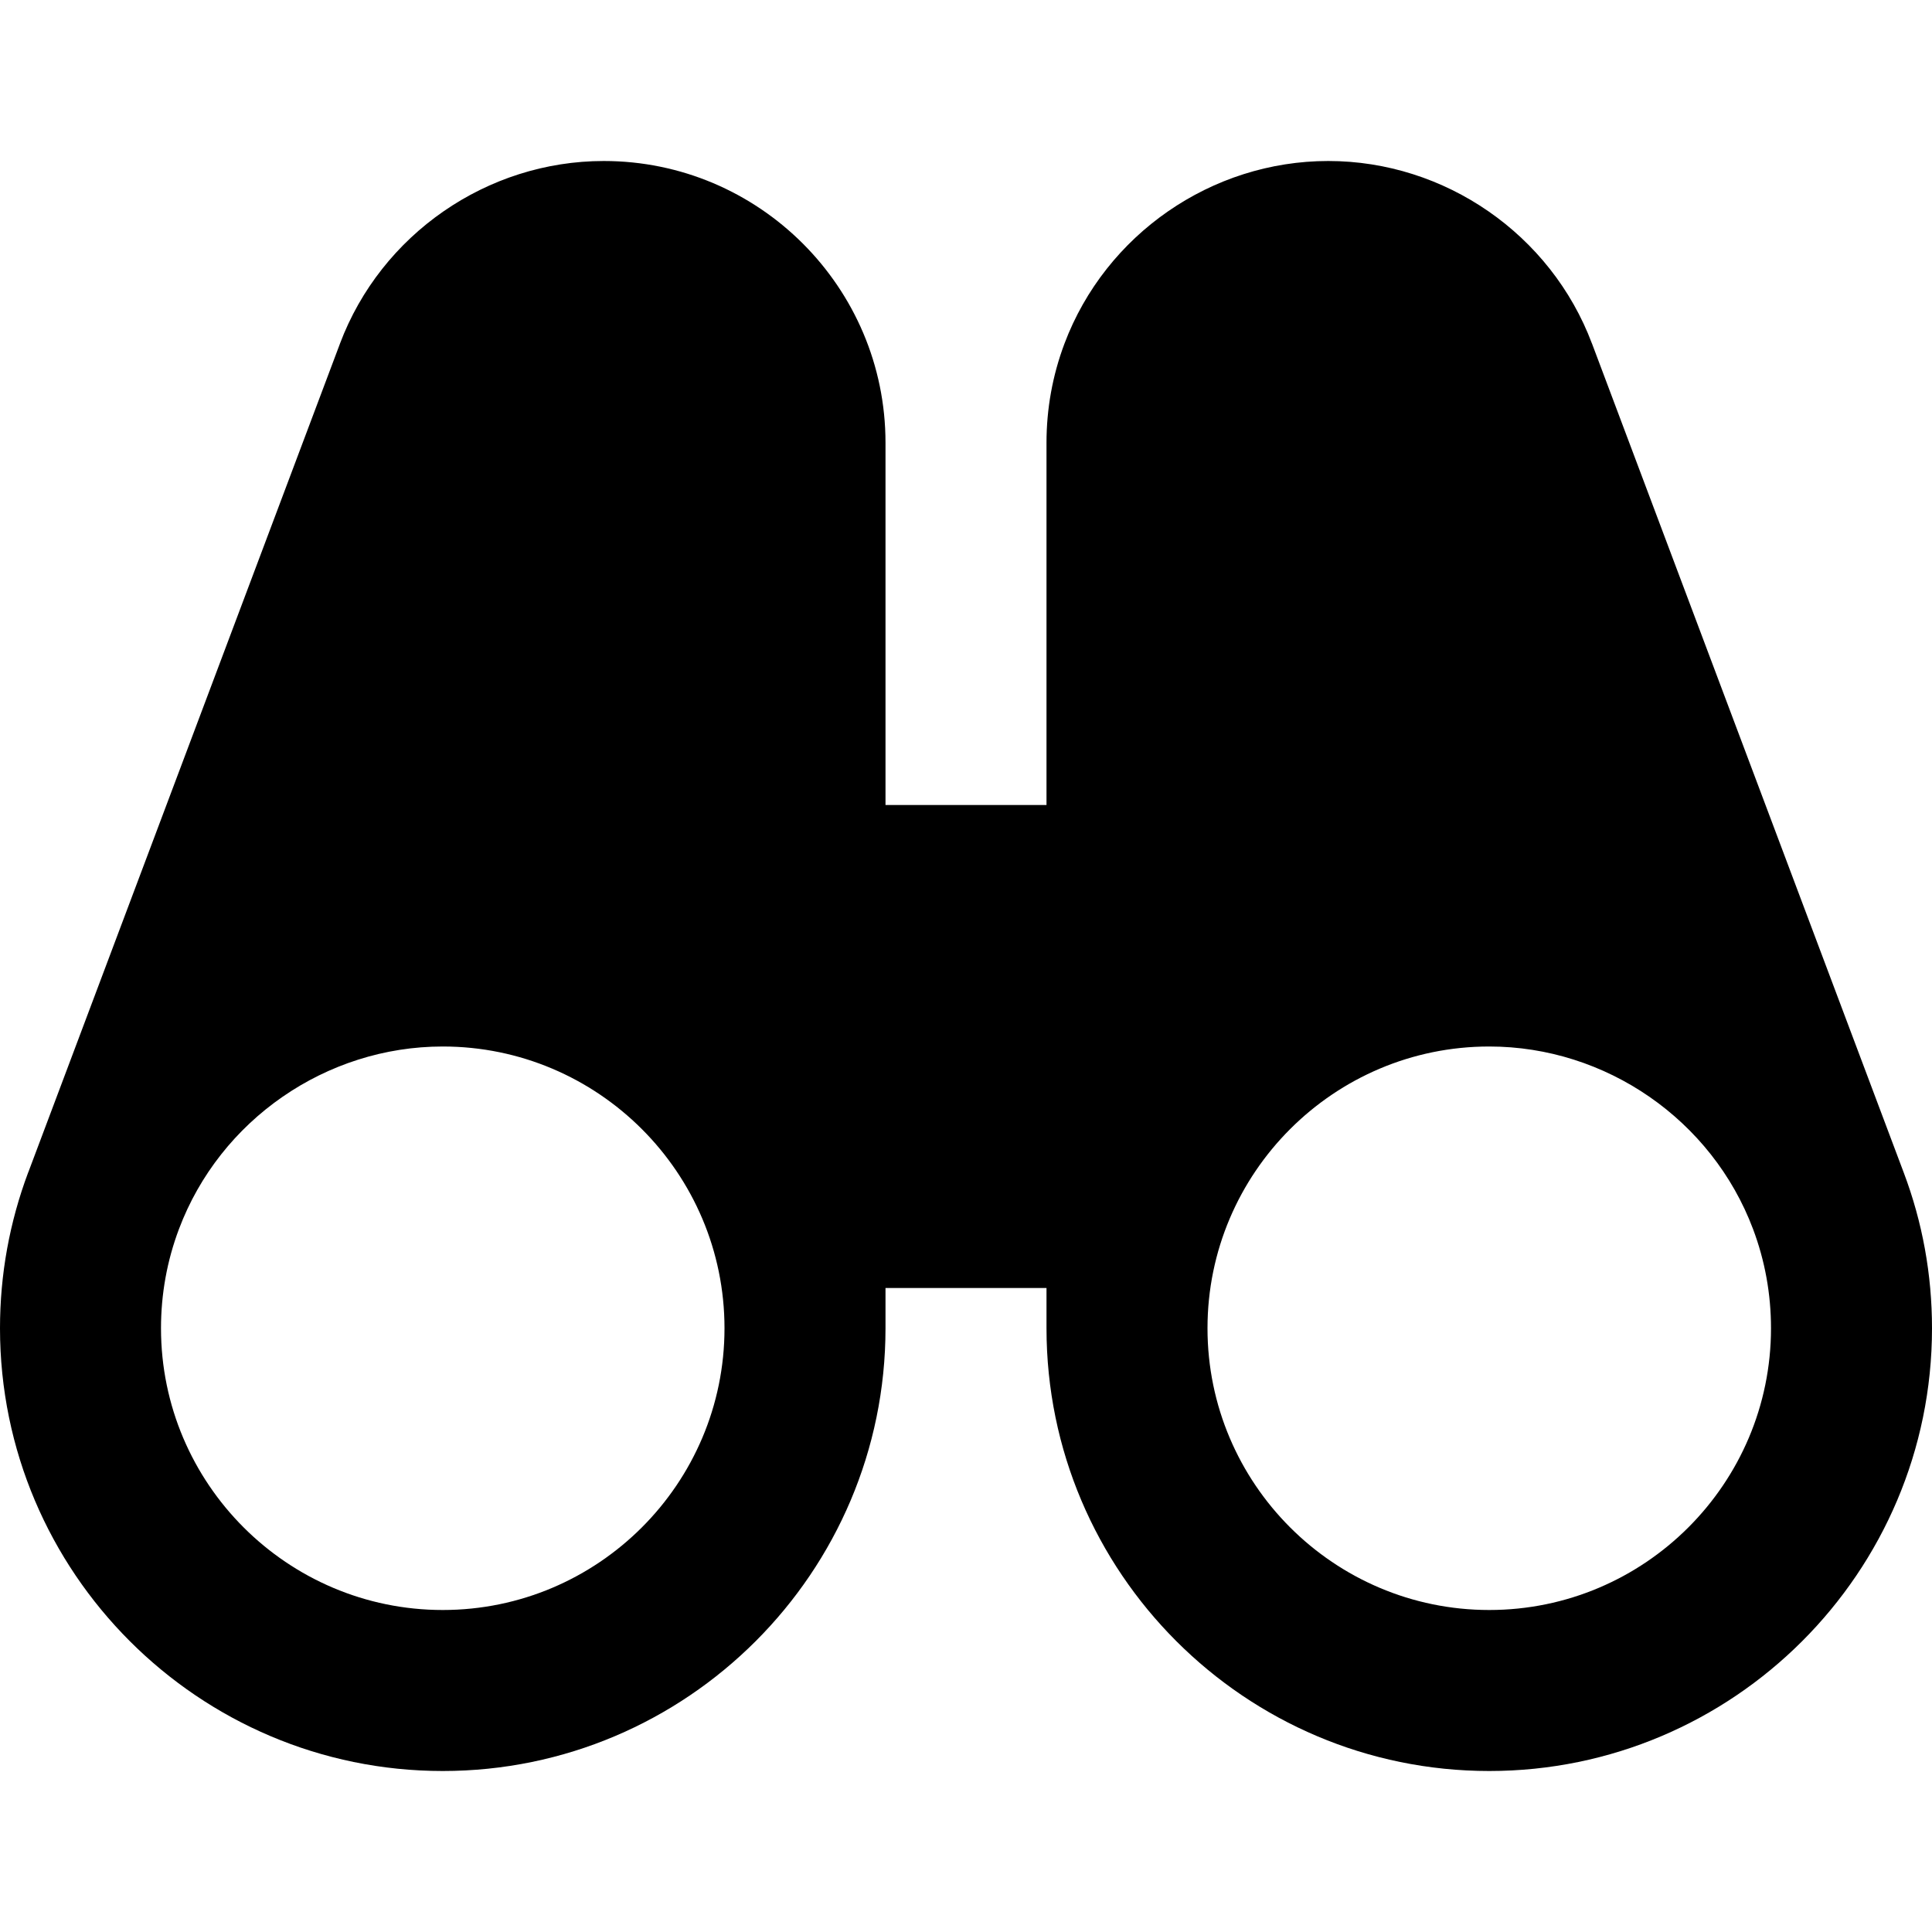 <svg enable-background="new 0 0 24 24" height="512" viewBox="0 0 24 24" width="512" xmlns="http://www.w3.org/2000/svg"><path d="m23.648 14.564-3.869-10.289c-.001-.002-.001-.004-.002-.006l-.001-.001c-.51-1.357-1.827-2.268-3.276-2.268s-2.766.911-3.277 2.269c-.148.394-.223.809-.223 1.231v4.5h-2v-4.5c0-1.93-1.57-3.5-3.5-3.5-1.449 0-2.766.911-3.277 2.269-.001.002-.001.004-.002.006l-3.869 10.286c0 .001-.001.001-.001.001-.233.621-.351 1.272-.351 1.938 0 3.033 2.468 5.5 5.5 5.5s5.5-2.467 5.5-5.5v-.5h2v.5c0 3.033 2.468 5.5 5.5 5.5s5.5-2.467 5.5-5.5c0-.666-.118-1.317-.352-1.936zm-18.148 5.436c-1.93 0-3.5-1.57-3.5-3.5 0-.424.075-.839.223-1.232.51-1.356 1.827-2.268 3.277-2.268 1.93 0 3.5 1.57 3.5 3.5s-1.57 3.5-3.5 3.5zm13 0c-1.93 0-3.5-1.57-3.5-3.5s1.57-3.5 3.5-3.5c1.45 0 2.767.912 3.277 2.268.148.393.223.808.223 1.232 0 1.93-1.57 3.5-3.5 3.5z"/></svg>